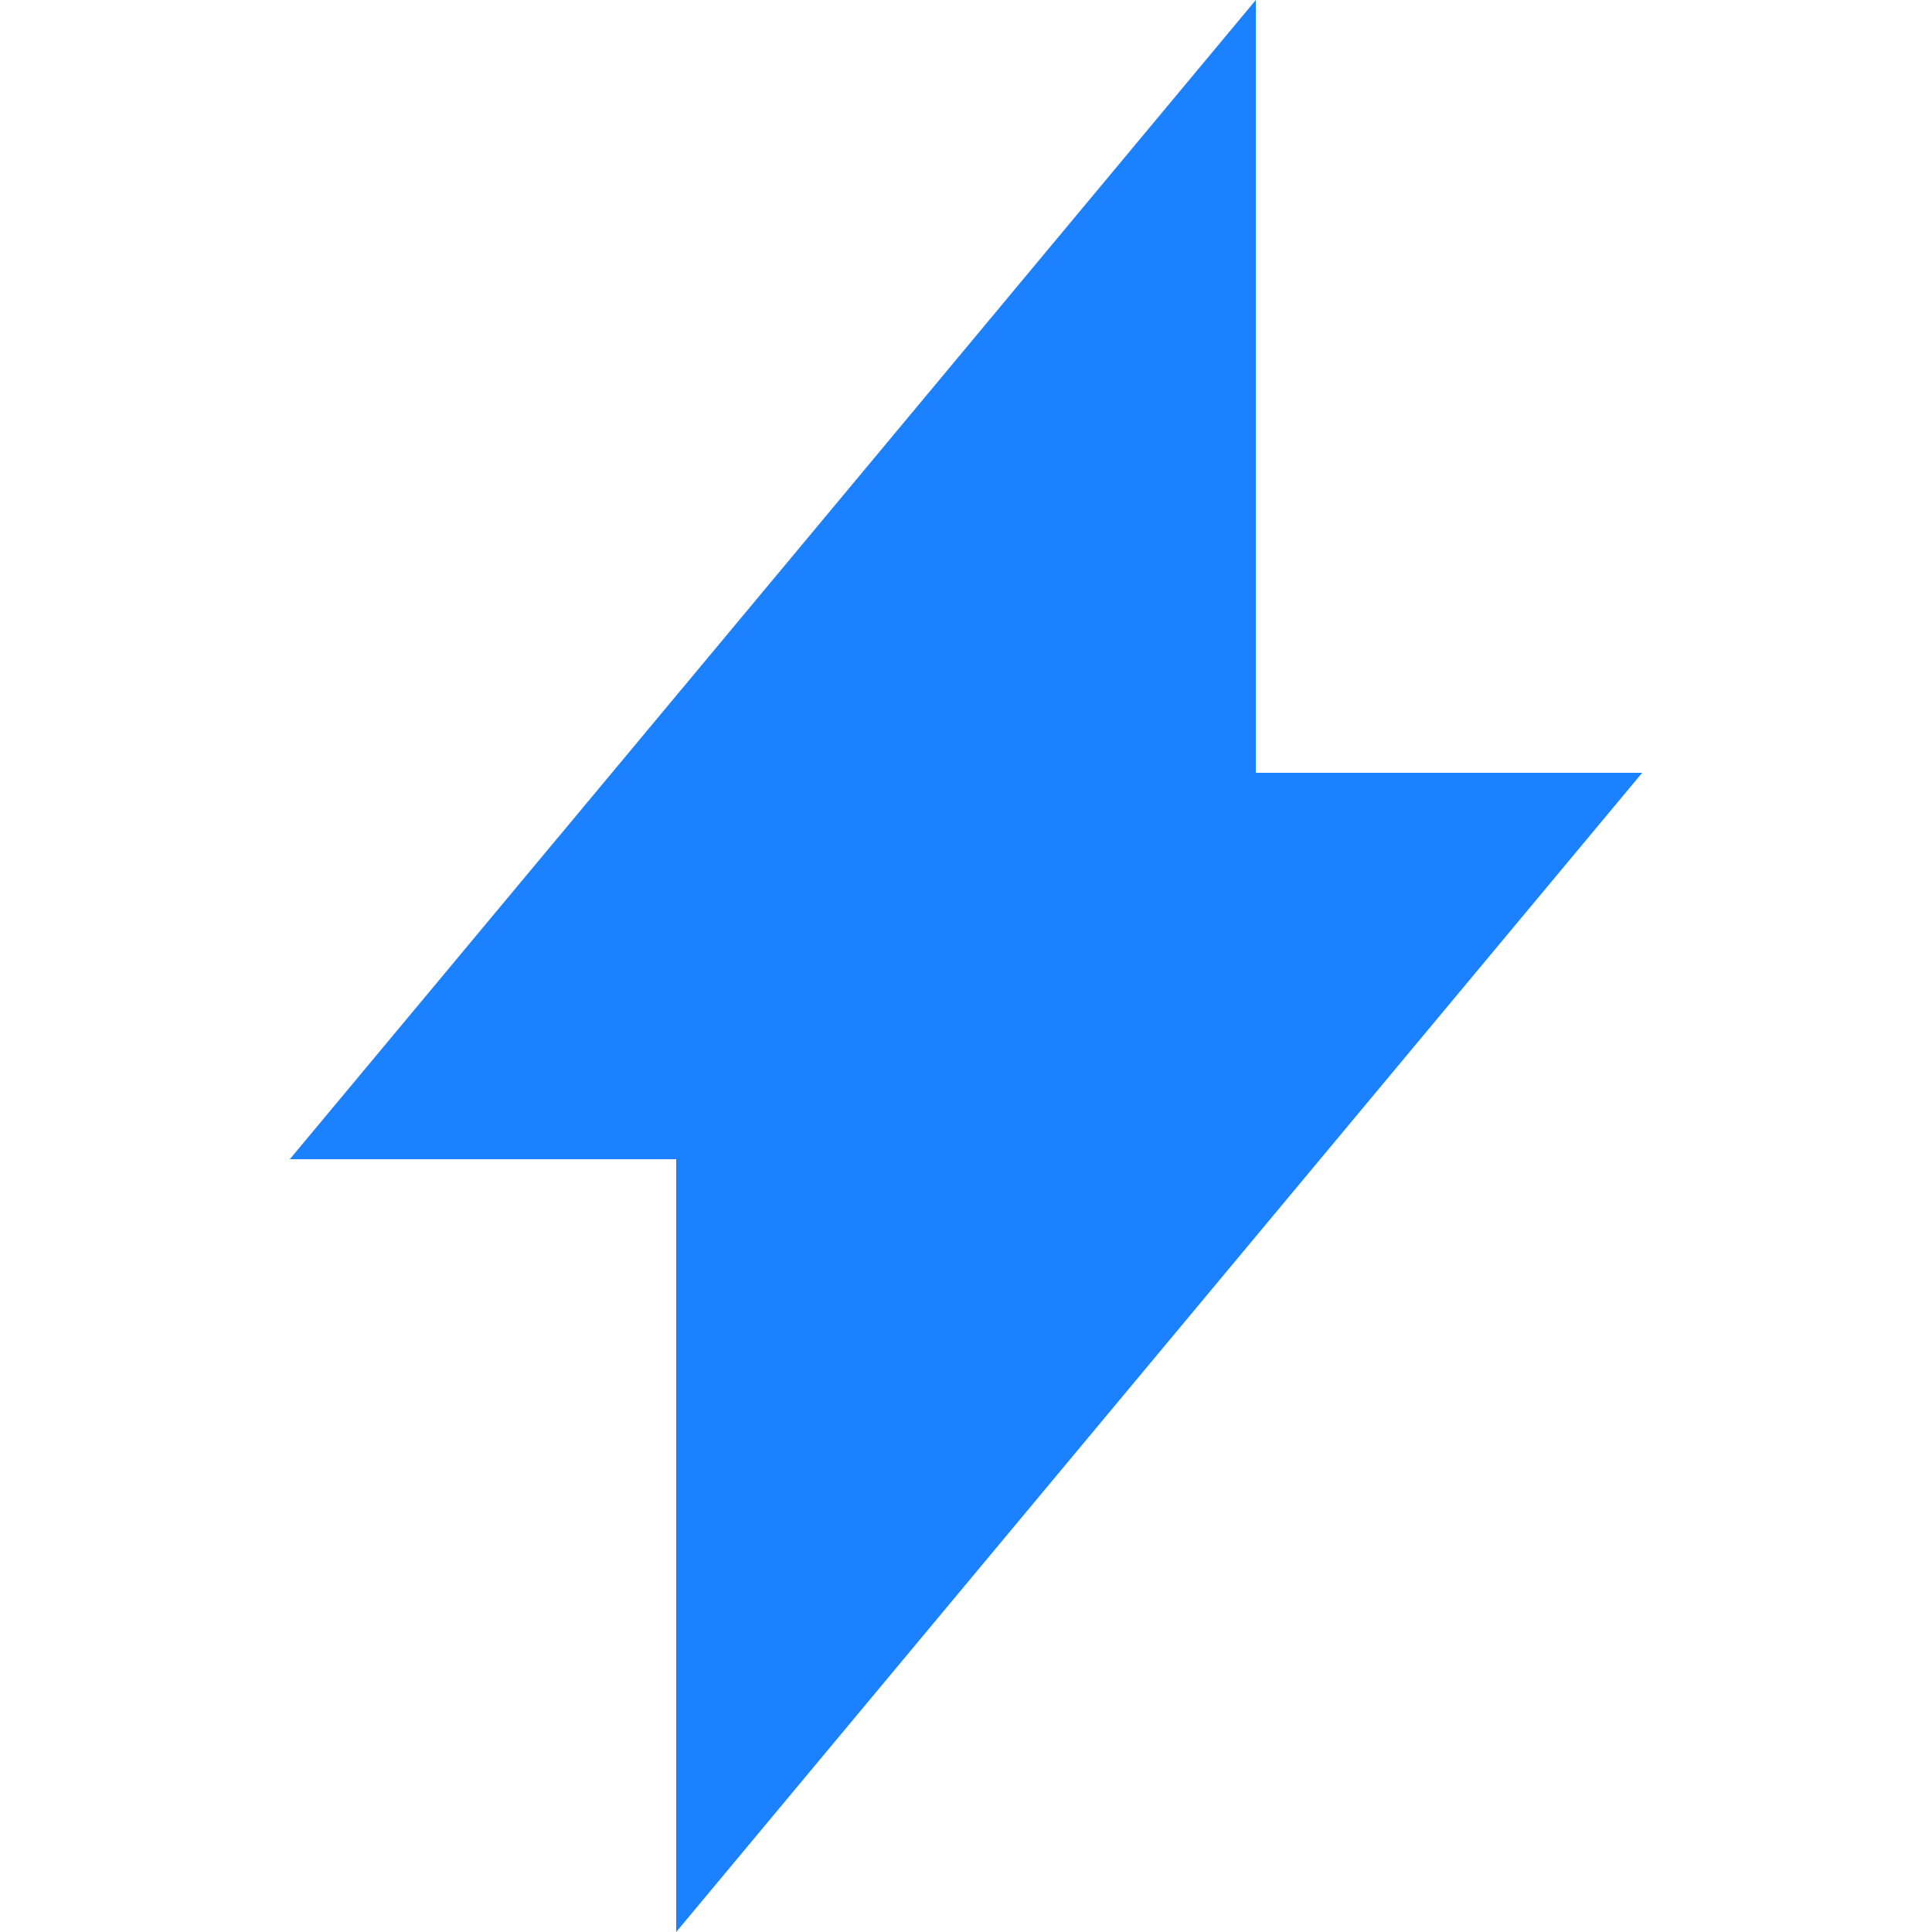 <svg id="SvgjsSvg1016" width="288" height="288" xmlns="http://www.w3.org/2000/svg" version="1.1" xmlns:xlink="http://www.w3.org/1999/xlink" xmlns:svgjs="http://svgjs.com/svgjs"><defs id="SvgjsDefs1017"></defs><g id="SvgjsG1018"><svg xmlns="http://www.w3.org/2000/svg" viewBox="0 0 20 20" width="288" height="288"><path d="M13 8V0L8.11 5.87 3 12h4v8L17 8h-4z" fill="#1b81ff" class="color000 svgShape"></path></svg></g></svg>